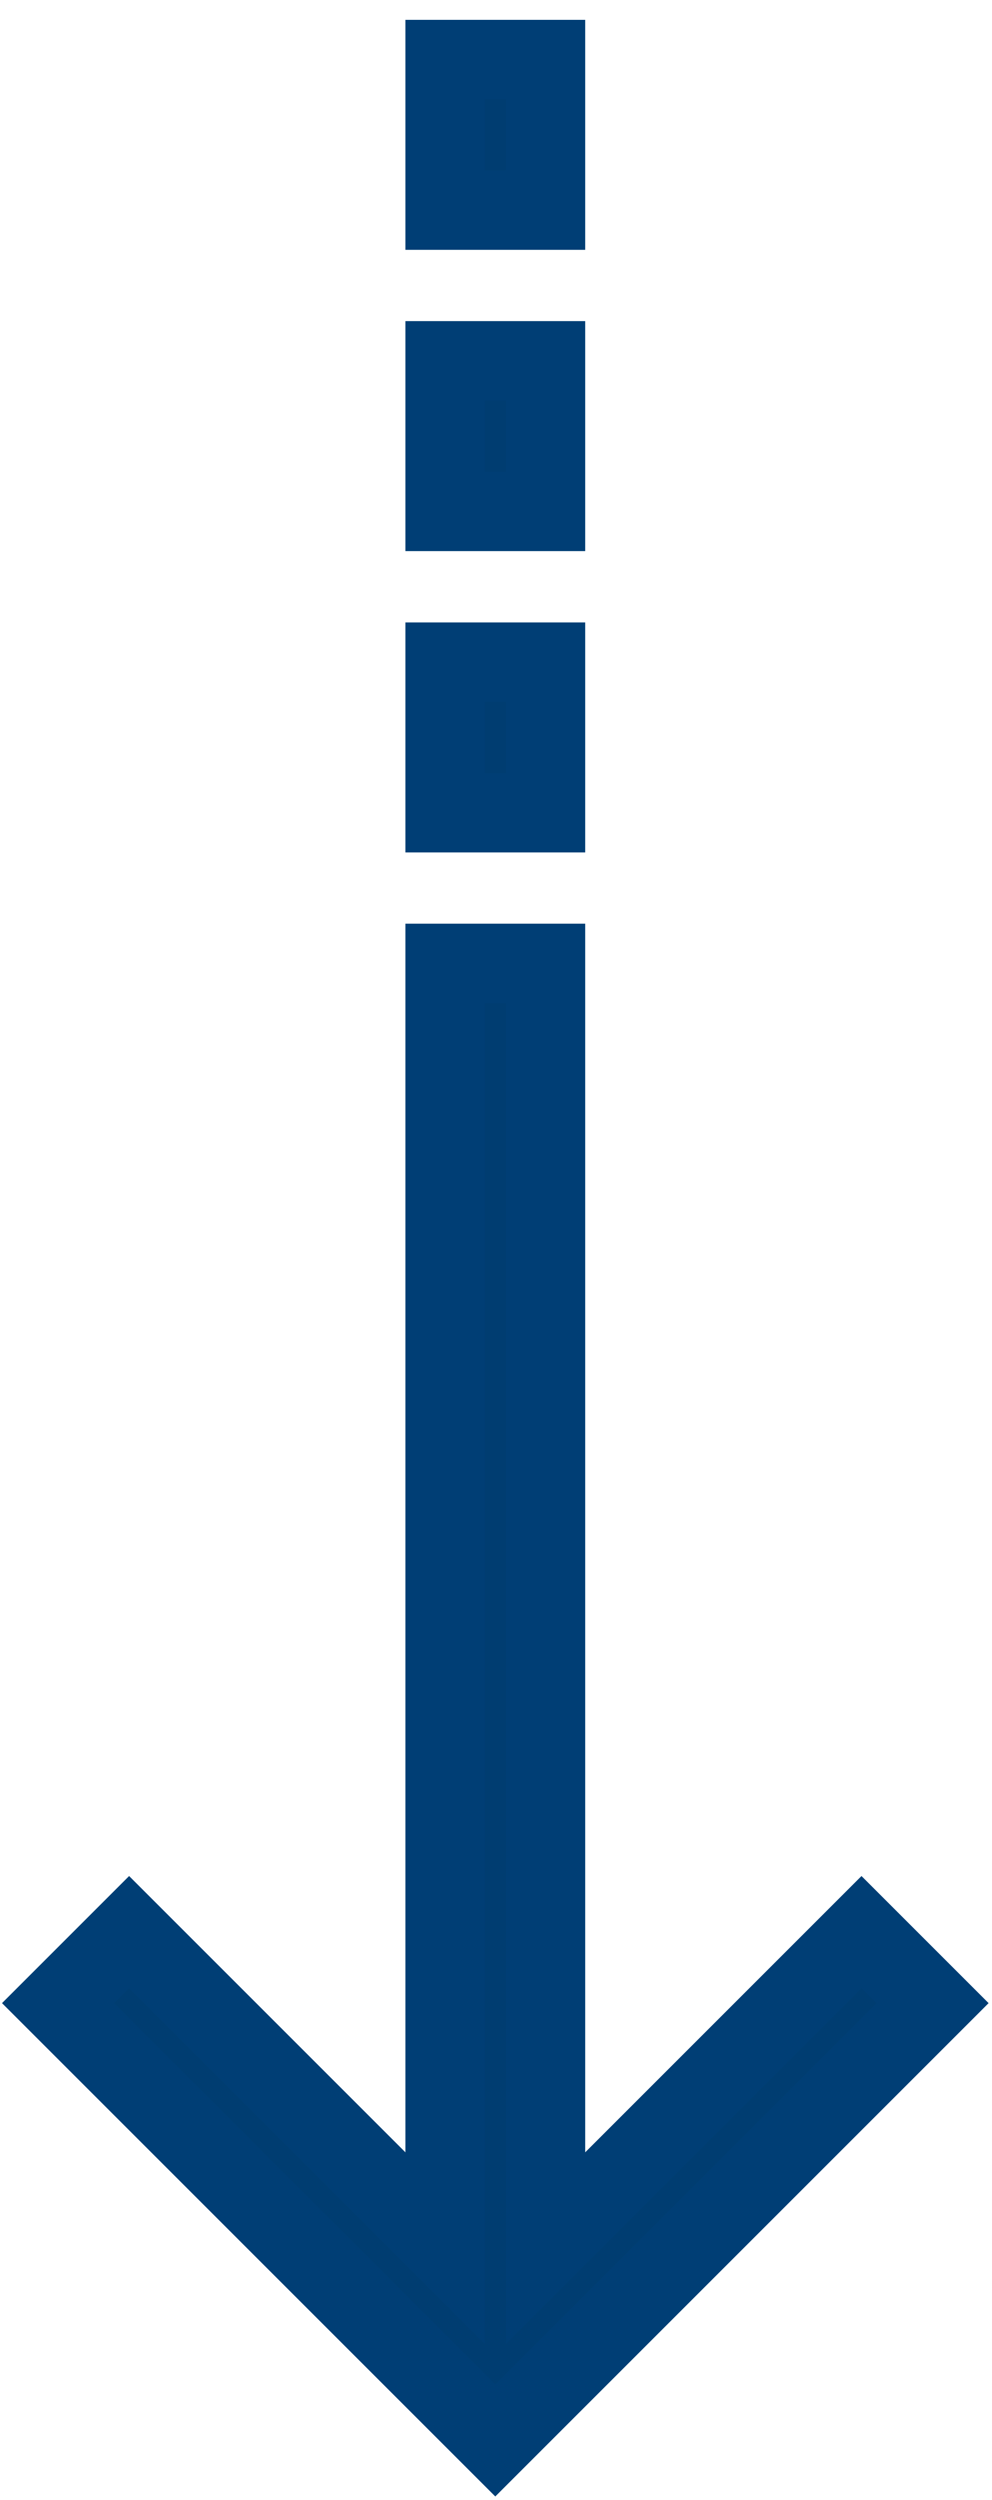 <?xml version="1.0" encoding="UTF-8"?>
<svg width="25px" height="63px" viewBox="0 0 25 63" version="1.1" xmlns="http://www.w3.org/2000/svg" xmlns:xlink="http://www.w3.org/1999/xlink">
    <!-- Generator: Sketch 63.1 (92452) - https://sketch.com -->
    <title>群組copycopycopycopy</title>
    <desc>Created with Sketch.</desc>
    <g id="page-1" stroke="none" stroke-width="1" fill="none" fill-rule="evenodd">
        <g id="99_process_a" transform="translate(-1038, -1060)" fill="#003D71" stroke="#003E75" stroke-width="2">
            <g id="群組copycopycopycopy" transform="translate(1050, 1091.5) rotate(-270) translate(-1050, -1091.5) translate(1020, 1080)">
                <polygon id="Fill-1" points="48.979 6.32688928e-06 47.19 1.789 55.153 9.752 22.777 9.752 22.777 12.283 55.153 12.283 47.19 20.246 48.979 22.035 59.997 11.018"></polygon>
                <polygon id="Fill-2" points="0 12.283 3.796 12.283 3.796 9.752 0 9.752"></polygon>
                <polygon id="Fill-3" points="7.592 12.283 11.388 12.283 11.388 9.752 7.592 9.752"></polygon>
                <polygon id="Fill-4" points="15.185 12.283 18.981 12.283 18.981 9.752 15.185 9.752"></polygon>
            </g>
        </g>
    </g>
</svg>